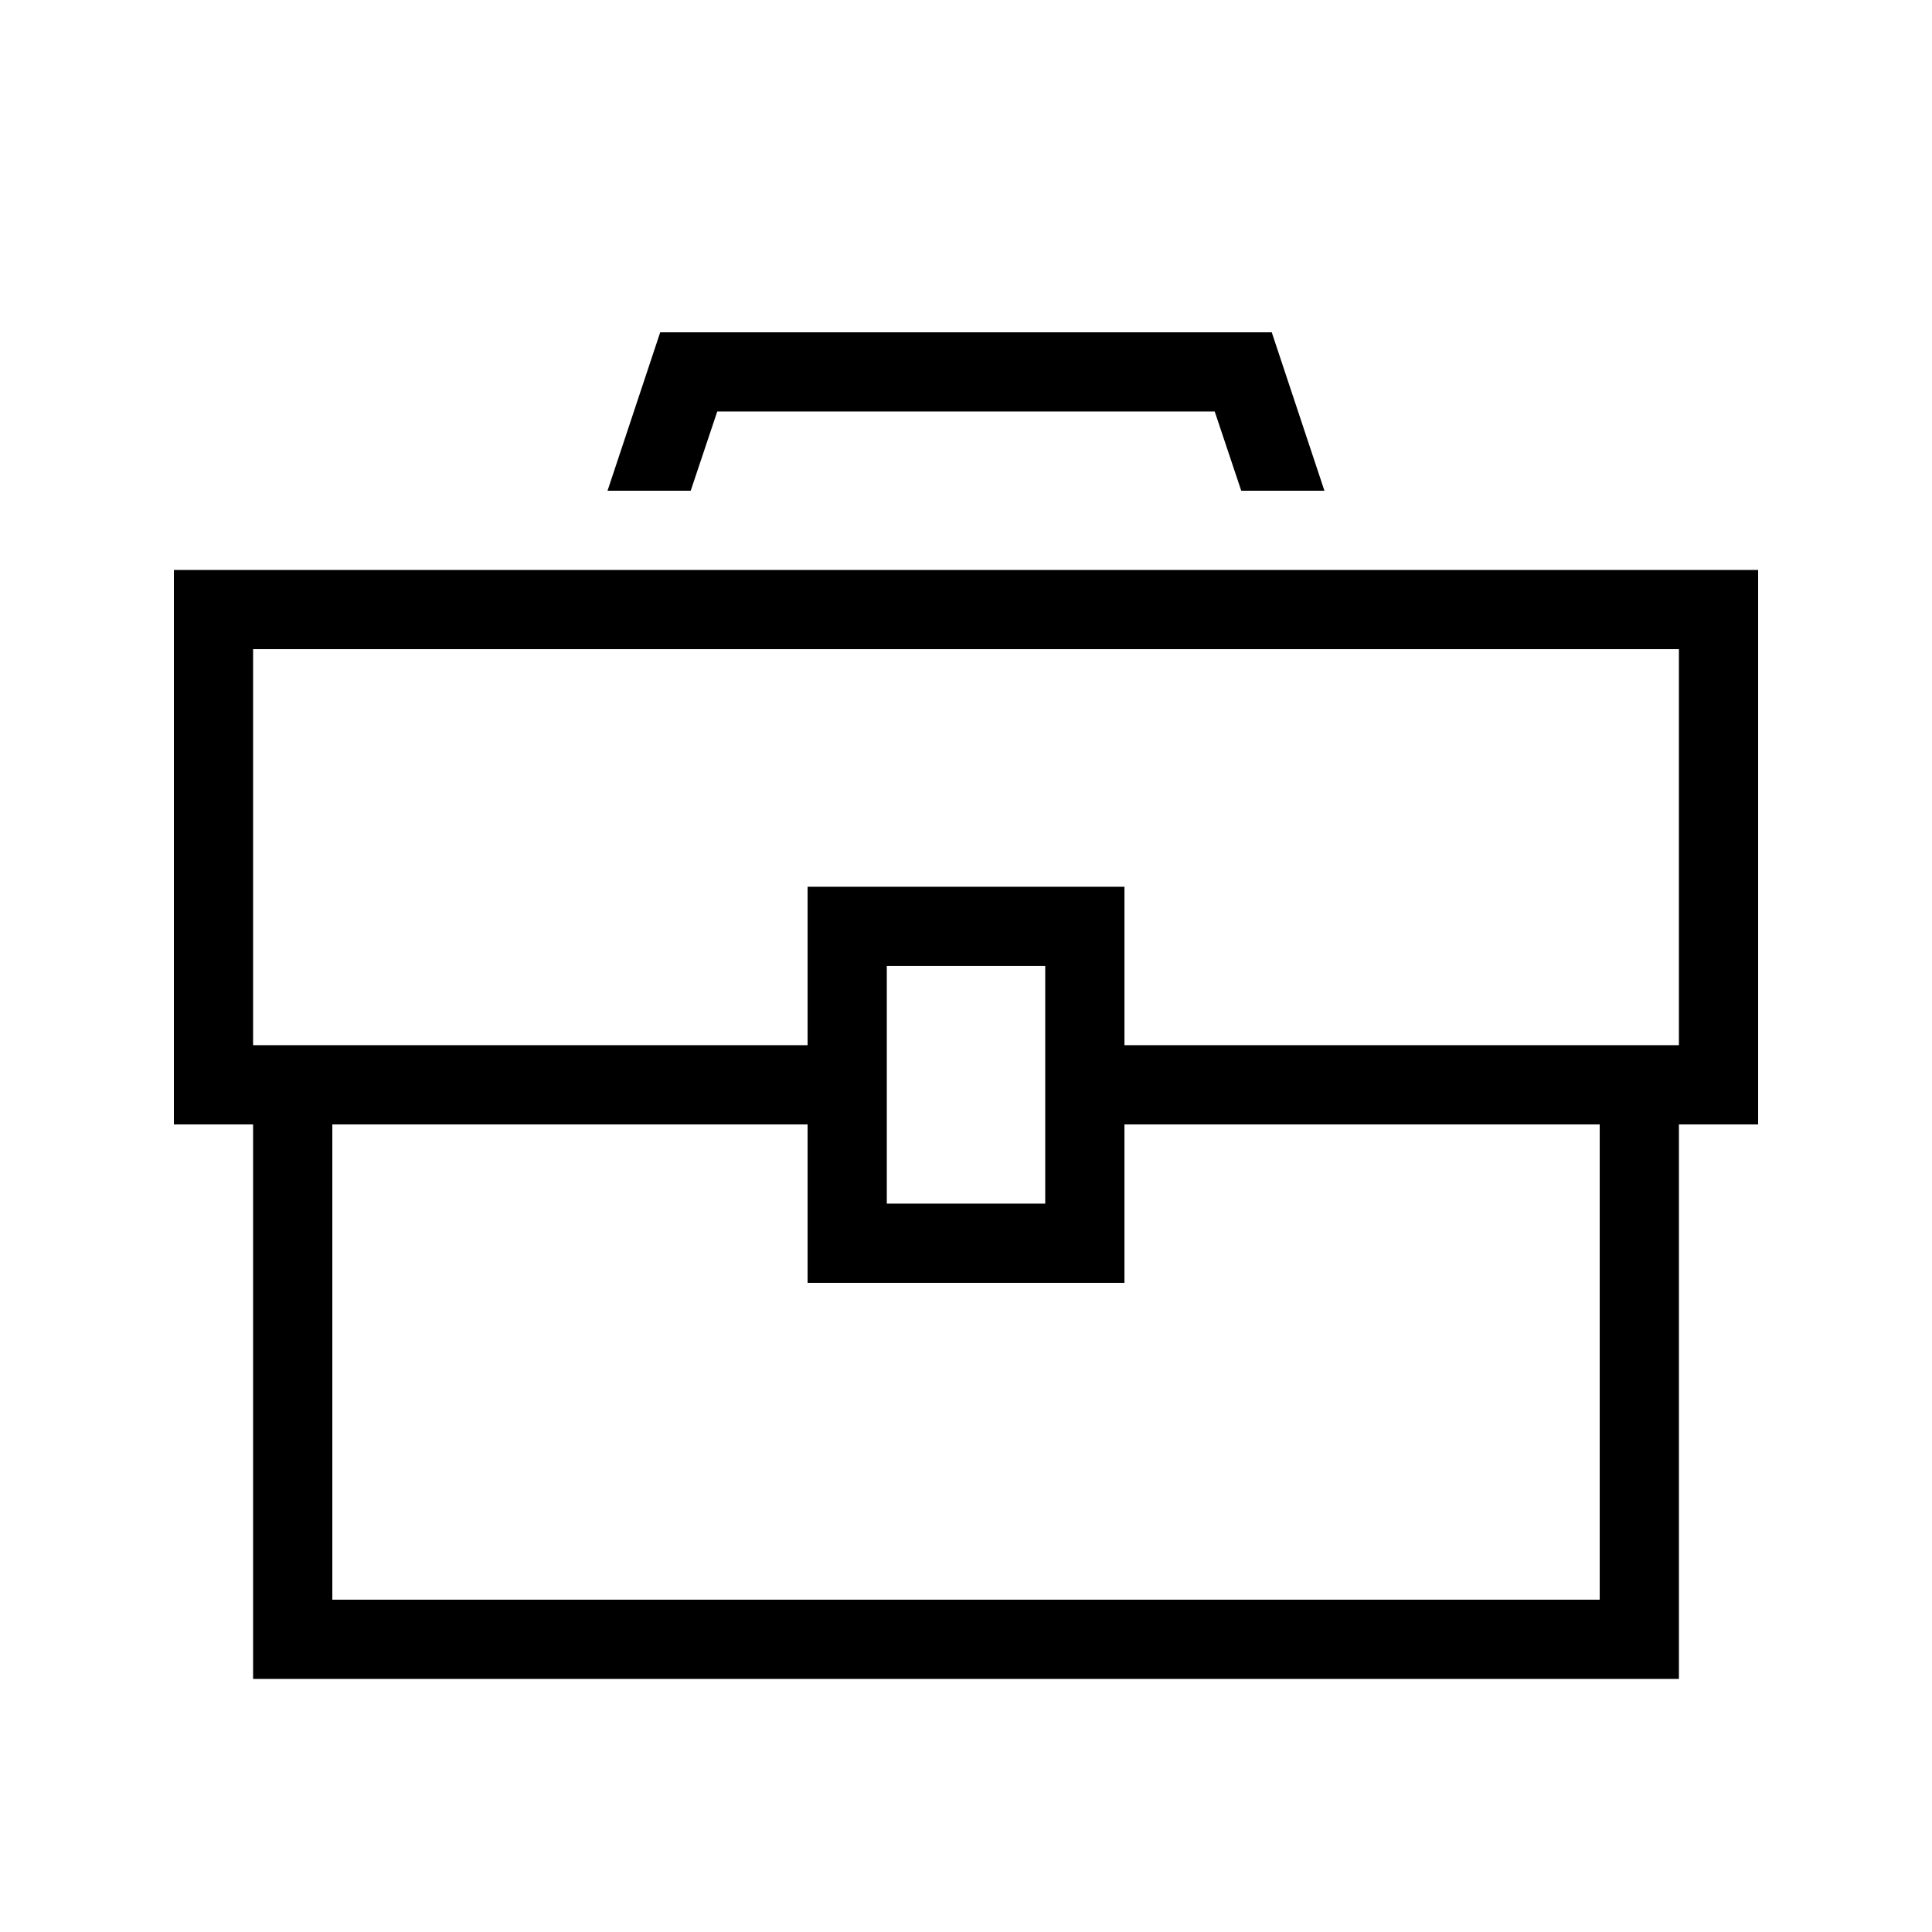 <?xml version="1.0" encoding="UTF-8"?>
<!-- Uploaded to: SVG Repo, www.svgrepo.com, Generator: SVG Repo Mixer Tools -->
<svg fill="#000000" width="800px" height="800px" version="1.1" viewBox="144 144 512 512" xmlns="http://www.w3.org/2000/svg">
 <g>
  <path d="m190.08 295.04v146.95h20.992v146.95h377.86v-146.95h20.992v-146.95zm377.86 272.89h-335.87v-125.95h125.95v41.984h83.969v-41.984h125.95zm-188.93-104.96v-62.977h41.984v62.977zm209.92-41.984h-146.94v-41.984h-83.969v41.984h-146.95v-104.96h377.86z"/>
  <path d="m334.08 253.05h131.83l7.031 20.992h22.043l-13.961-41.984h-162.06l-13.961 41.984h22.043z"/>
 </g>
</svg>